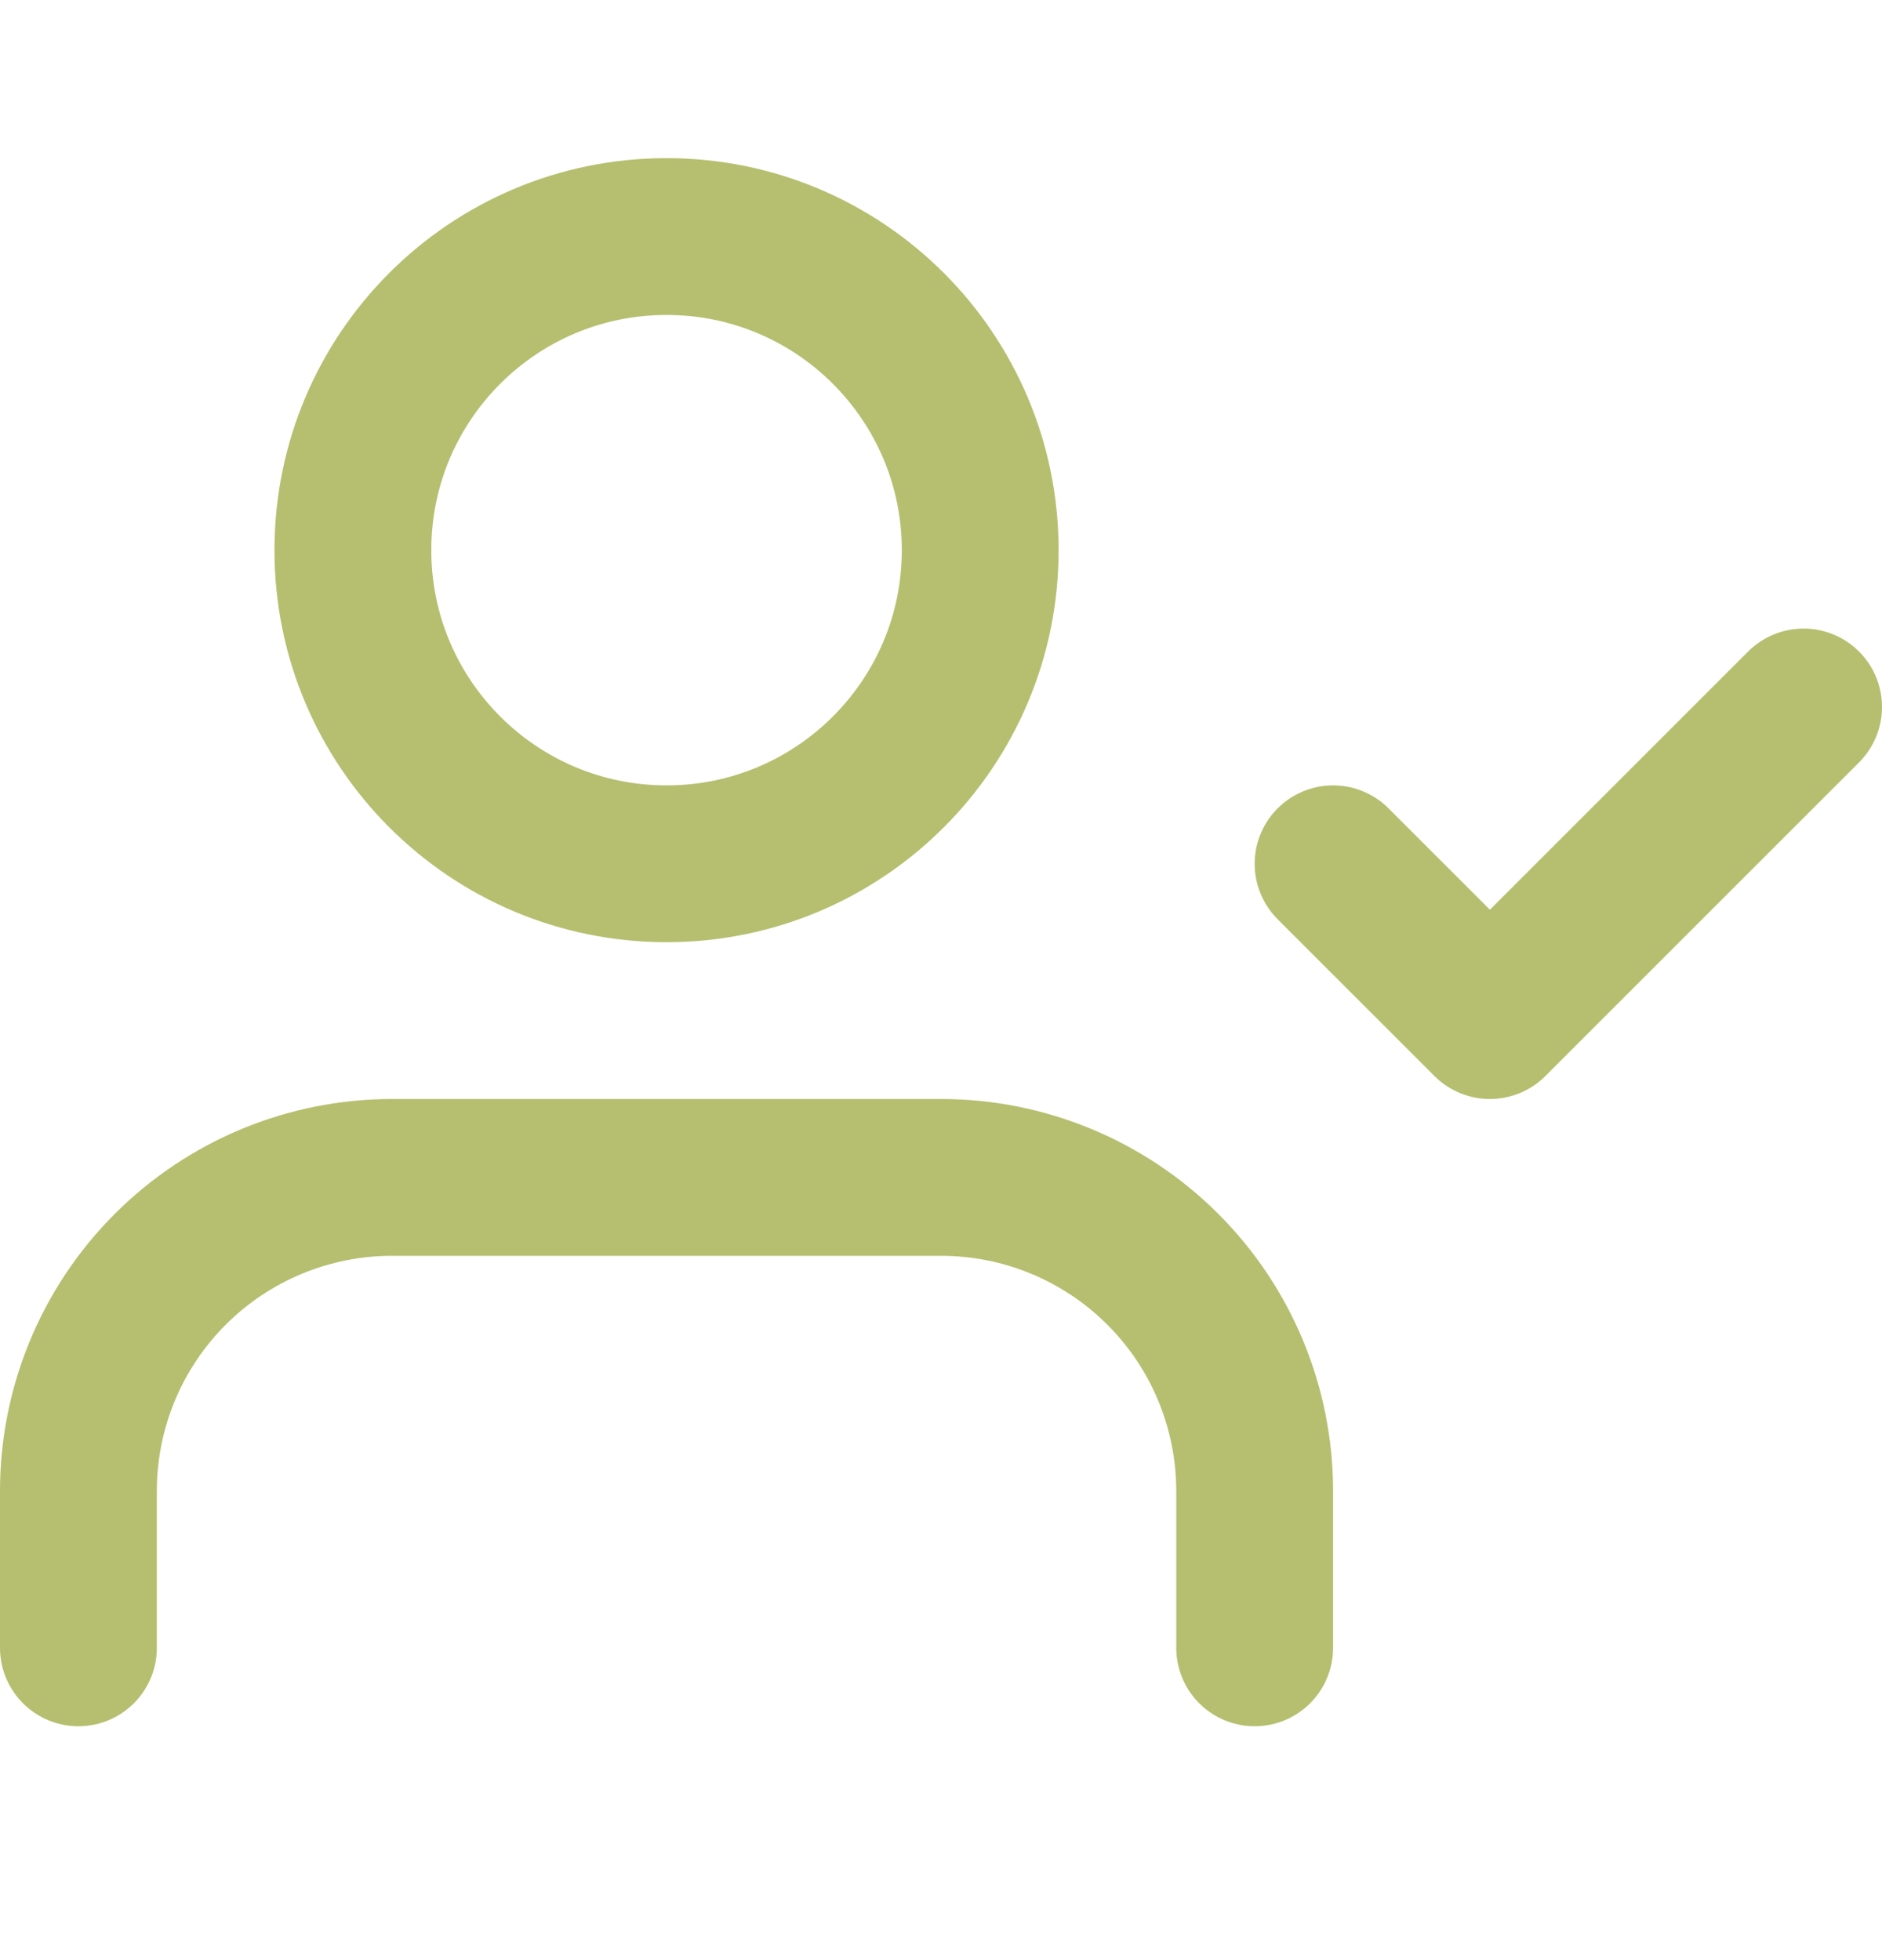 <svg width="24" height="25" viewBox="0 0 24 25" fill="none" xmlns="http://www.w3.org/2000/svg">
<path d="M16 21.017V19.017C16 17.956 15.579 16.938 14.828 16.188C14.078 15.438 13.061 15.017 12 15.017H5C3.939 15.017 2.922 15.438 2.172 16.188C1.421 16.938 1 17.956 1 19.017V21.017" stroke="#B6BF6F" stroke-width="2" stroke-linecap="round" stroke-linejoin="round"/>
<path d="M8.5 11.017C10.709 11.017 12.5 9.226 12.5 7.017C12.5 4.807 10.709 3.017 8.5 3.017C6.291 3.017 4.5 4.807 4.5 7.017C4.5 9.226 6.291 11.017 8.5 11.017Z" stroke="#B6BF6F" stroke-width="2" stroke-linecap="round" stroke-linejoin="round"/>
<path d="M17 11.017L19 13.017L23 9.017" stroke="#B6BF6F" stroke-width="2" stroke-linecap="round" stroke-linejoin="round"/>
</svg>
